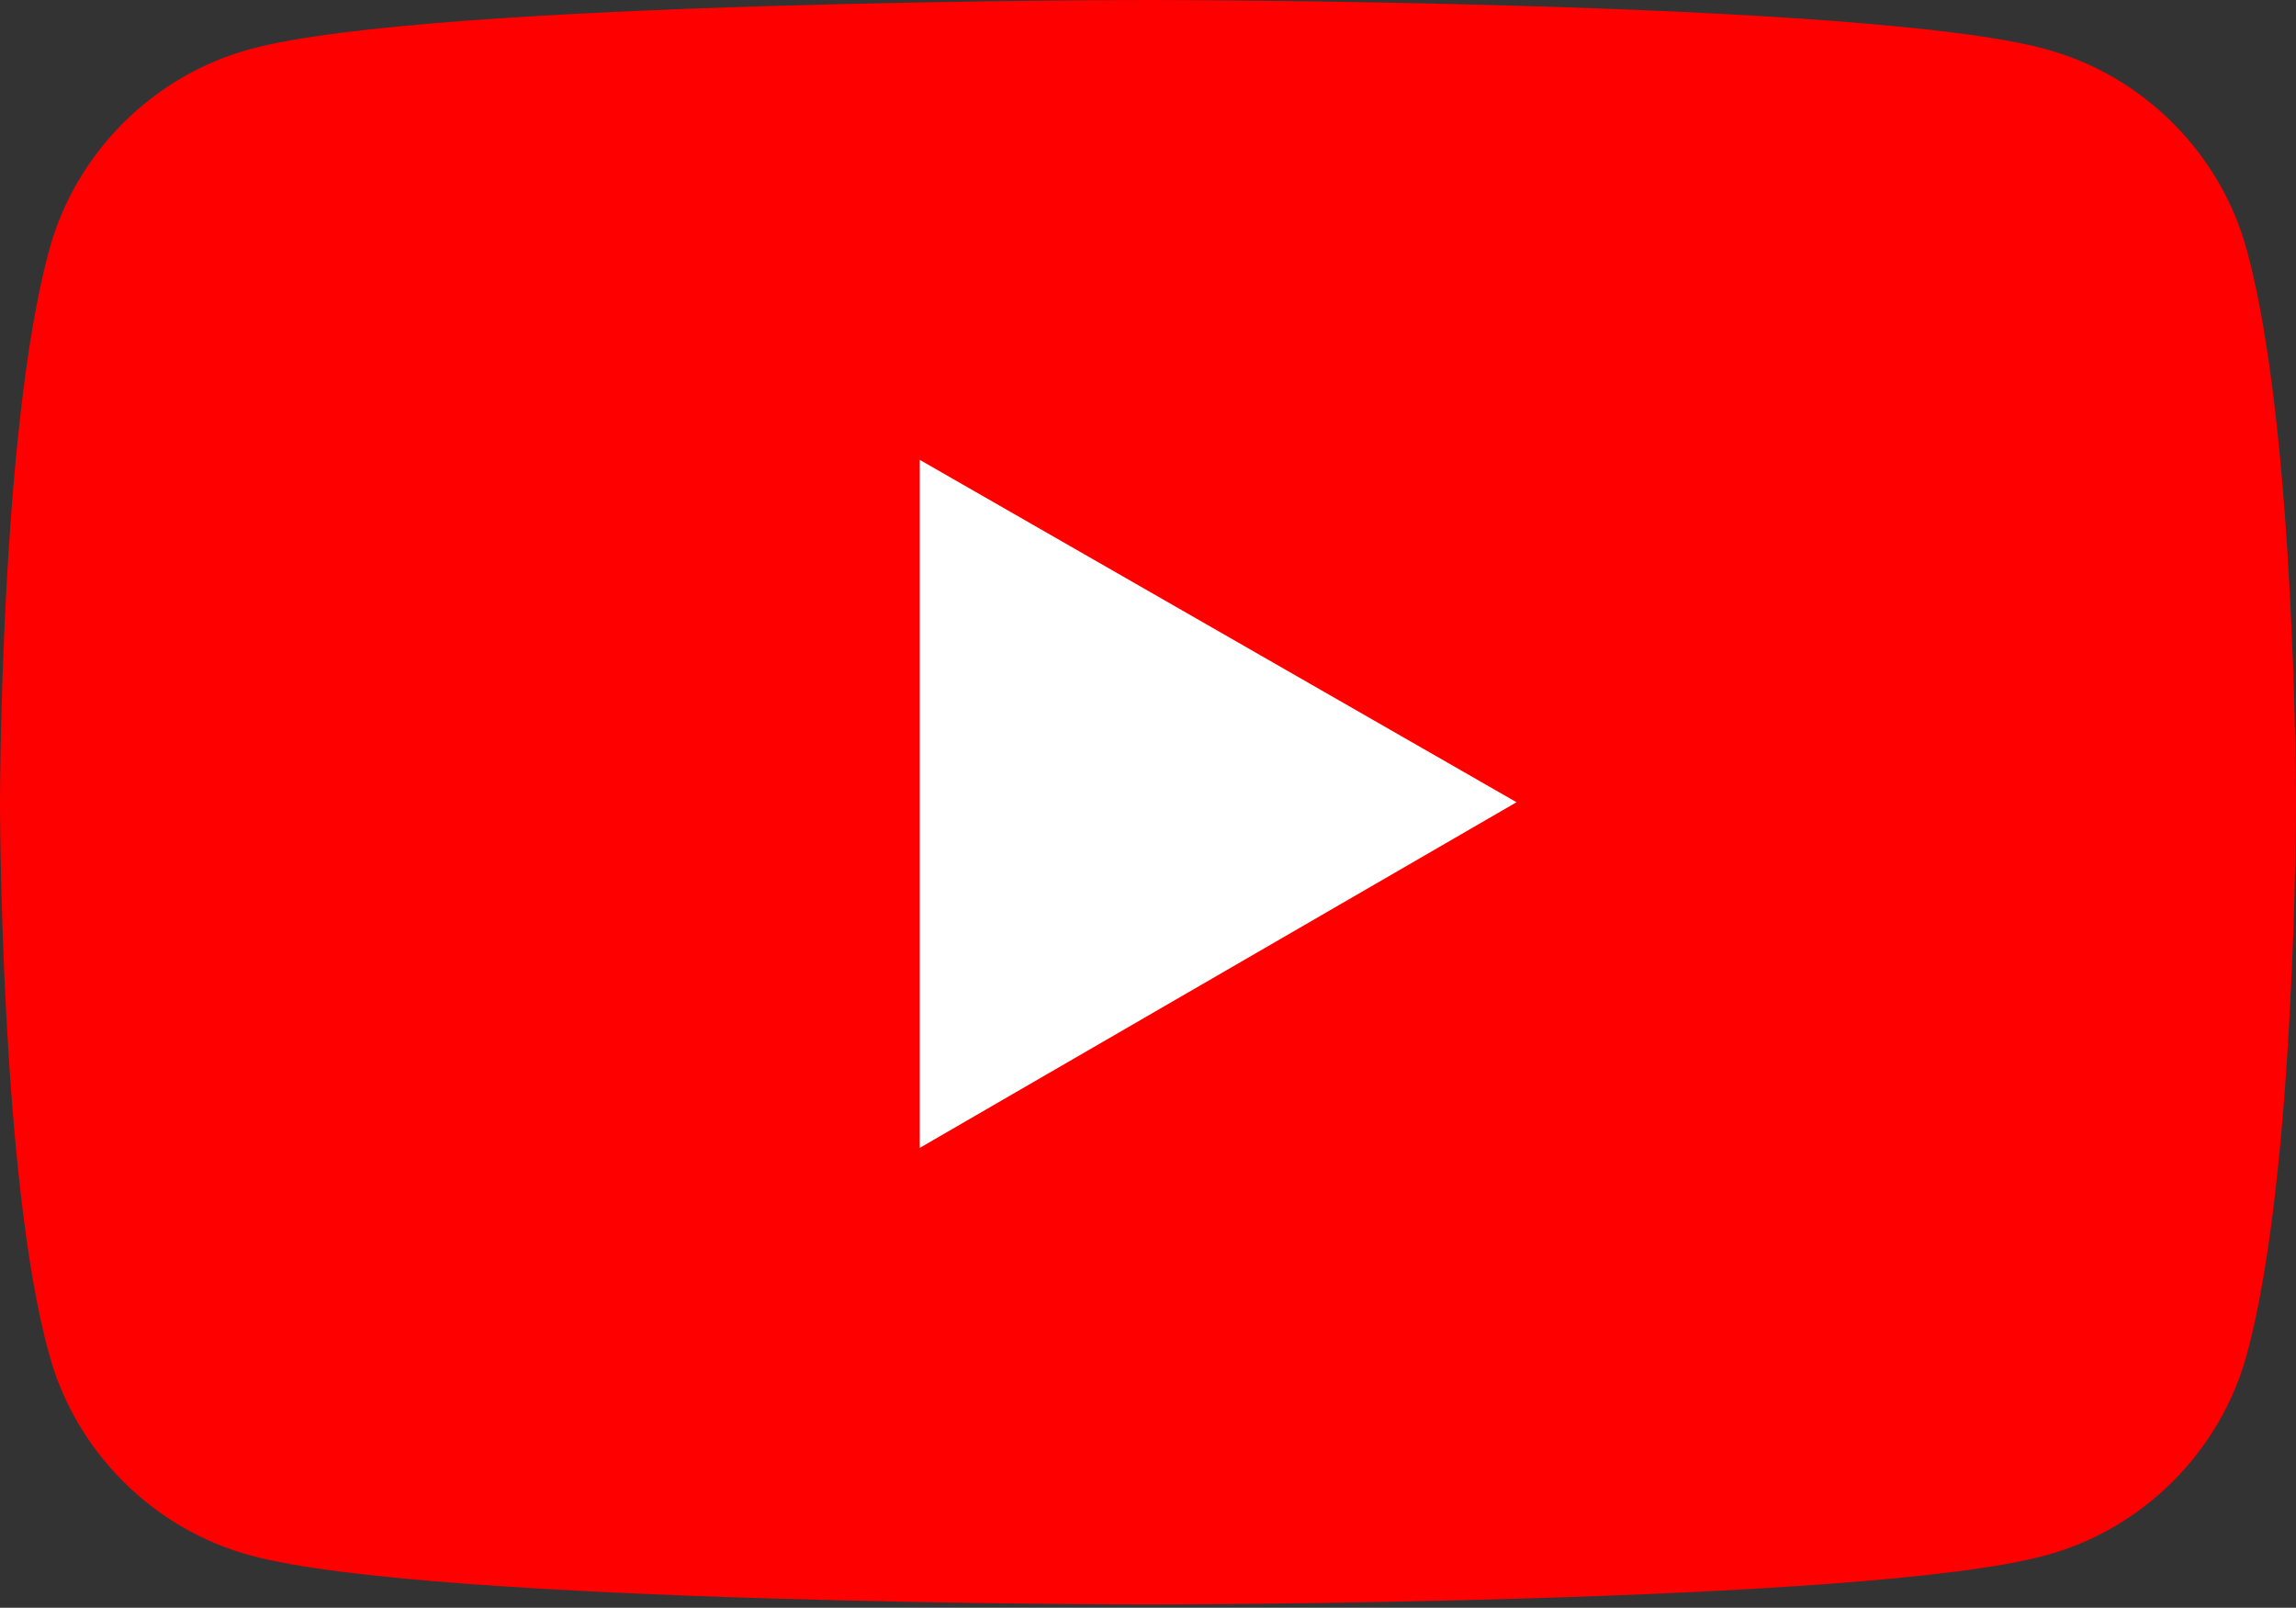 <?xml version="1.0" encoding="utf-8"?>
<!-- Generator: Adobe Illustrator 24.1.1, SVG Export Plug-In . SVG Version: 6.00 Build 0)  -->
<svg version="1.1" id="レイヤー_1" xmlns="http://www.w3.org/2000/svg" xmlns:xlink="http://www.w3.org/1999/xlink" x="0px"
	 y="0px" viewBox="0 0 70.4 49.3" style="enable-background:new 0 0 70.4 49.3;" xml:space="preserve">
<rect x="0" y="0" width="70.4" height="49.3" fill="#333333" stroke="none"/>
<style type="text/css">
	.st0{fill:#FF0000;}
	.st1{fill:#FFFFFF;}
</style>
<g>
	<path class="st0" d="M68.9,7.7c-0.8-3-3.2-5.4-6.2-6.2C57.2,0,35.2,0,35.2,0s-22,0-27.5,1.5c-3,0.8-5.4,3.2-6.2,6.2
		C0,13.2,0,24.6,0,24.6s0,11.5,1.5,16.9c0.8,3,3.2,5.4,6.2,6.2c5.5,1.5,27.5,1.5,27.5,1.5s22,0,27.5-1.5c3-0.8,5.4-3.2,6.2-6.2
		c1.5-5.5,1.5-16.9,1.5-16.9S70.4,13.2,68.9,7.7z"/>
	<polygon class="st1" points="28.2,35.2 46.5,24.6 28.2,14.1 	"/>
</g>
</svg>
